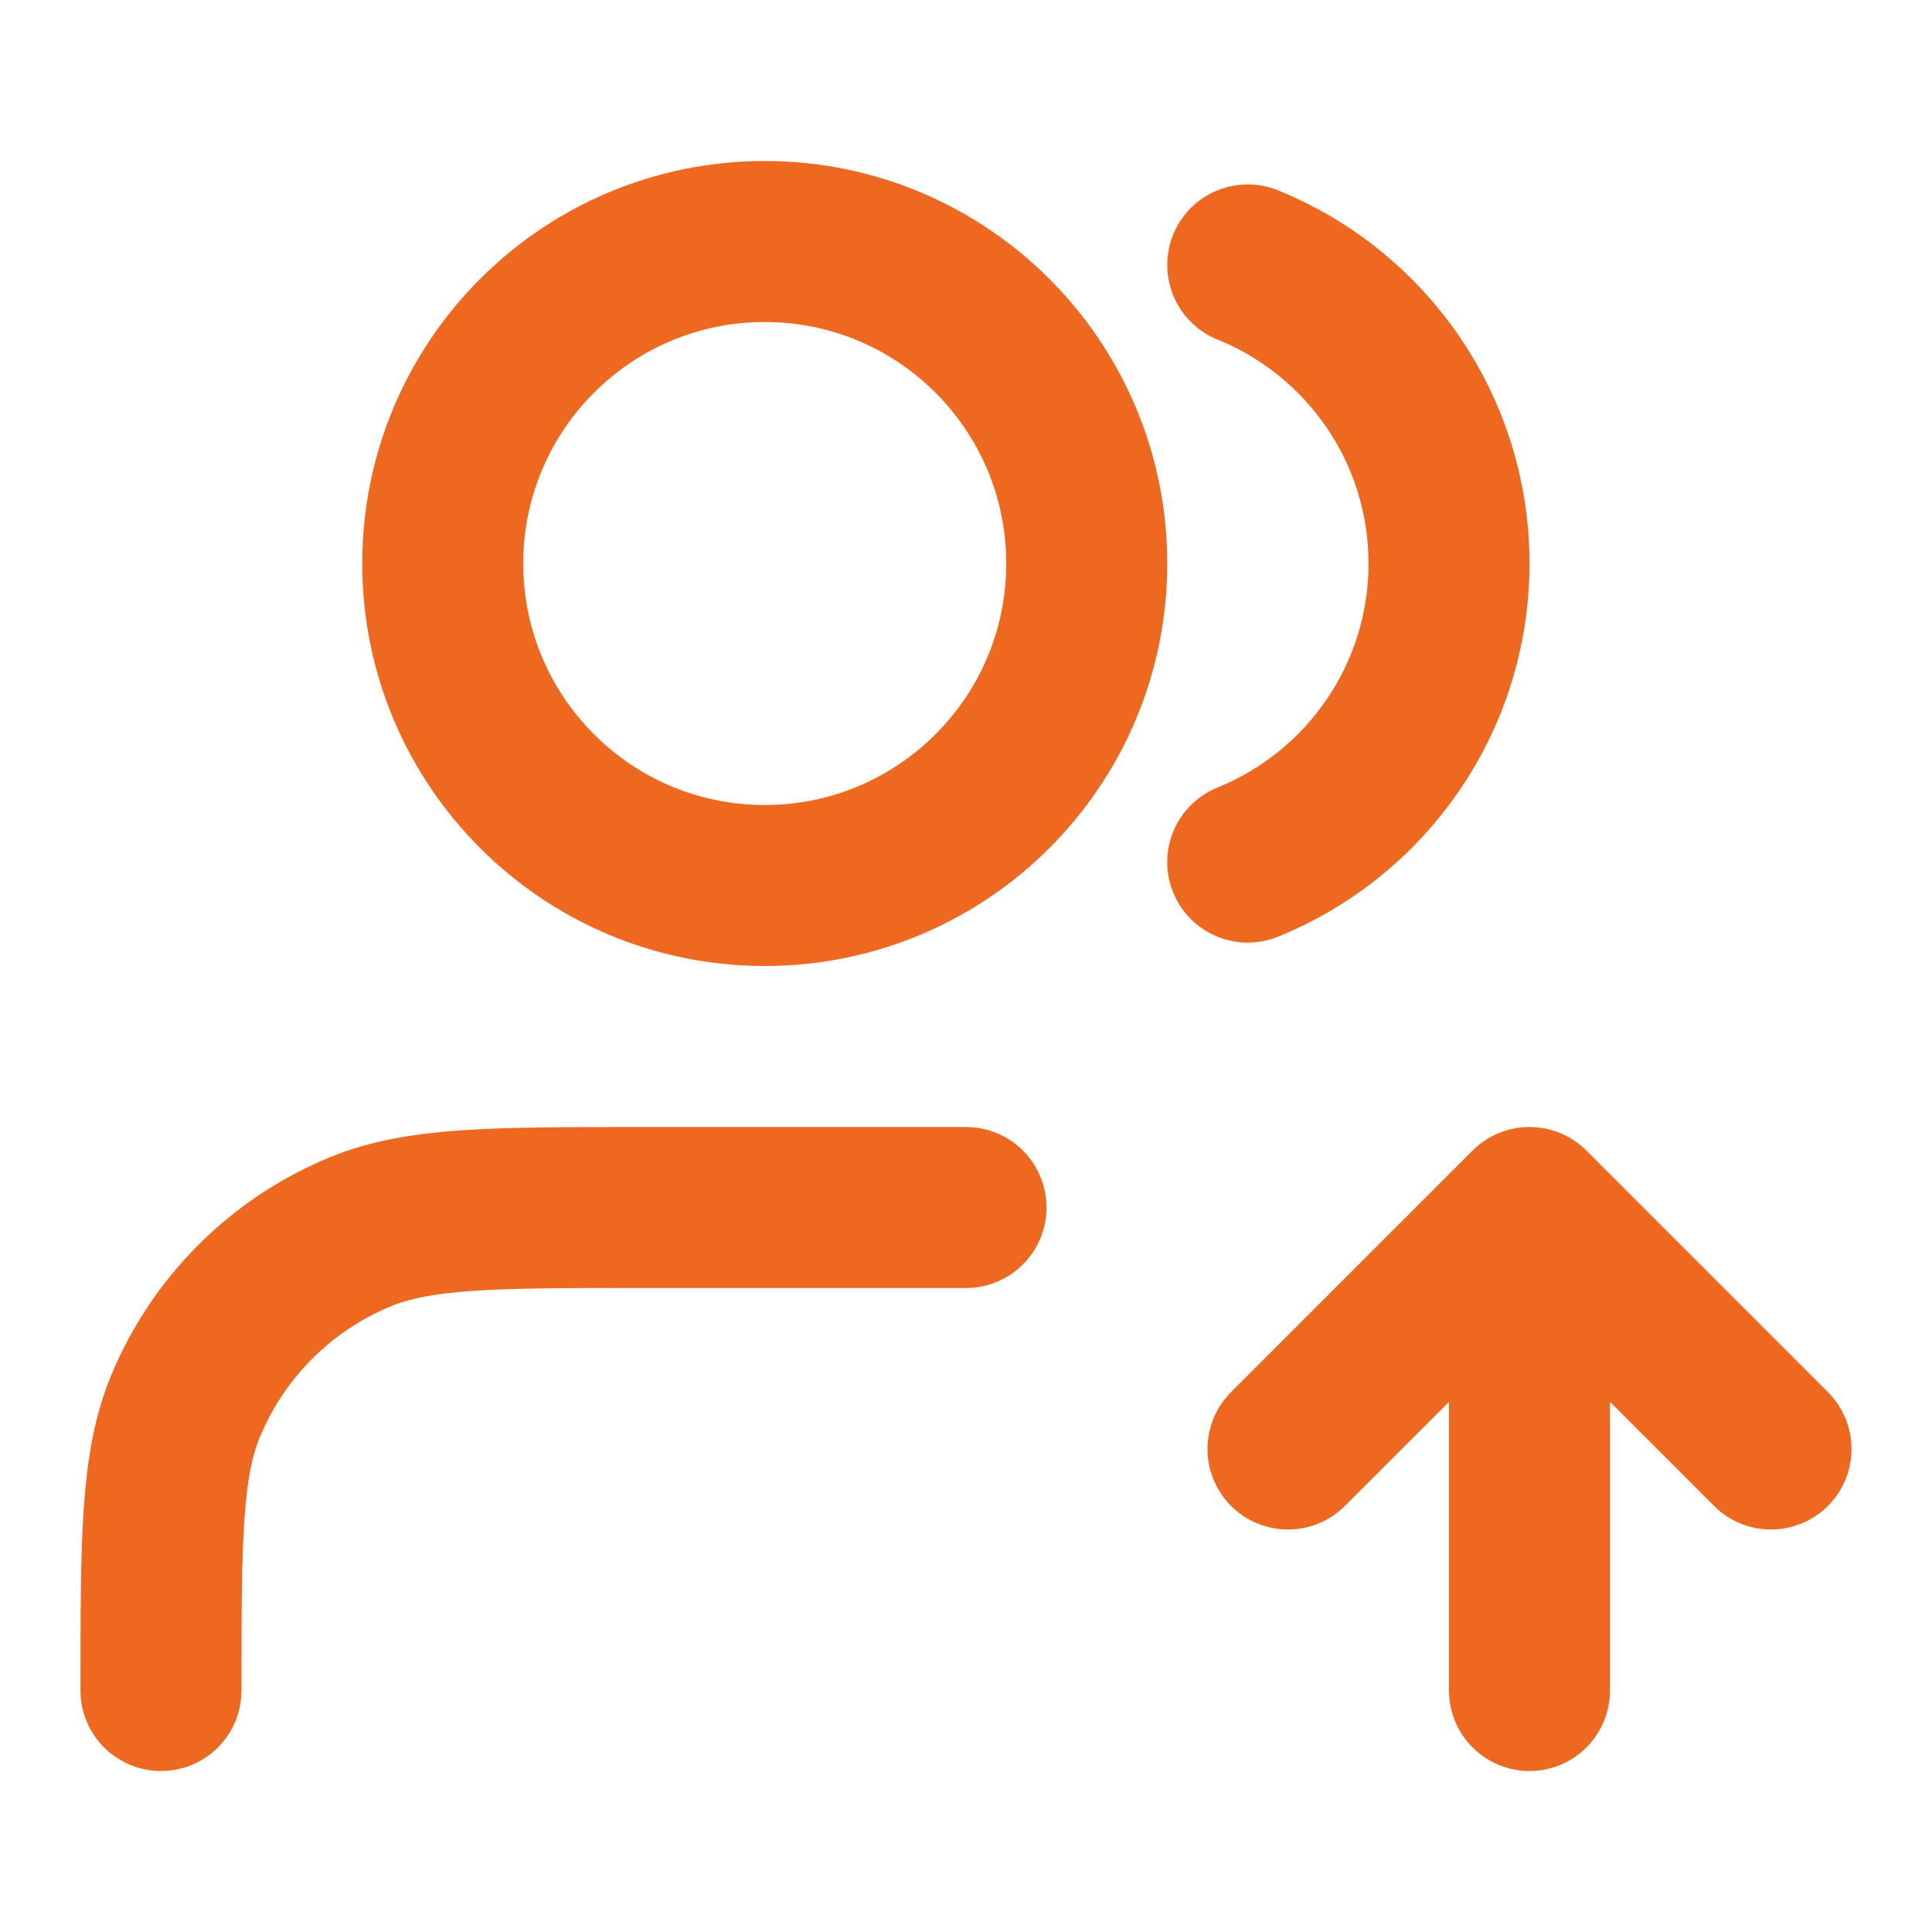 <svg width="48" height="48" viewBox="0 0 48 48" fill="none" xmlns="http://www.w3.org/2000/svg">
<path d="M32 36L38 30M38 30L44 36M38 30V42M31 6.582C33.932 7.768 36 10.643 36 14C36 17.357 33.932 20.232 31 21.419M24 30H16C12.273 30 10.409 30 8.939 30.609C6.978 31.421 5.421 32.978 4.609 34.938C4 36.409 4 38.273 4 42M27 14C27 18.418 23.418 22 19 22C14.582 22 11 18.418 11 14C11 9.582 14.582 6 19 6C23.418 6 27 9.582 27 14Z" stroke="#EF6820" stroke-width="4" stroke-linecap="round" stroke-linejoin="round"/>
</svg>
